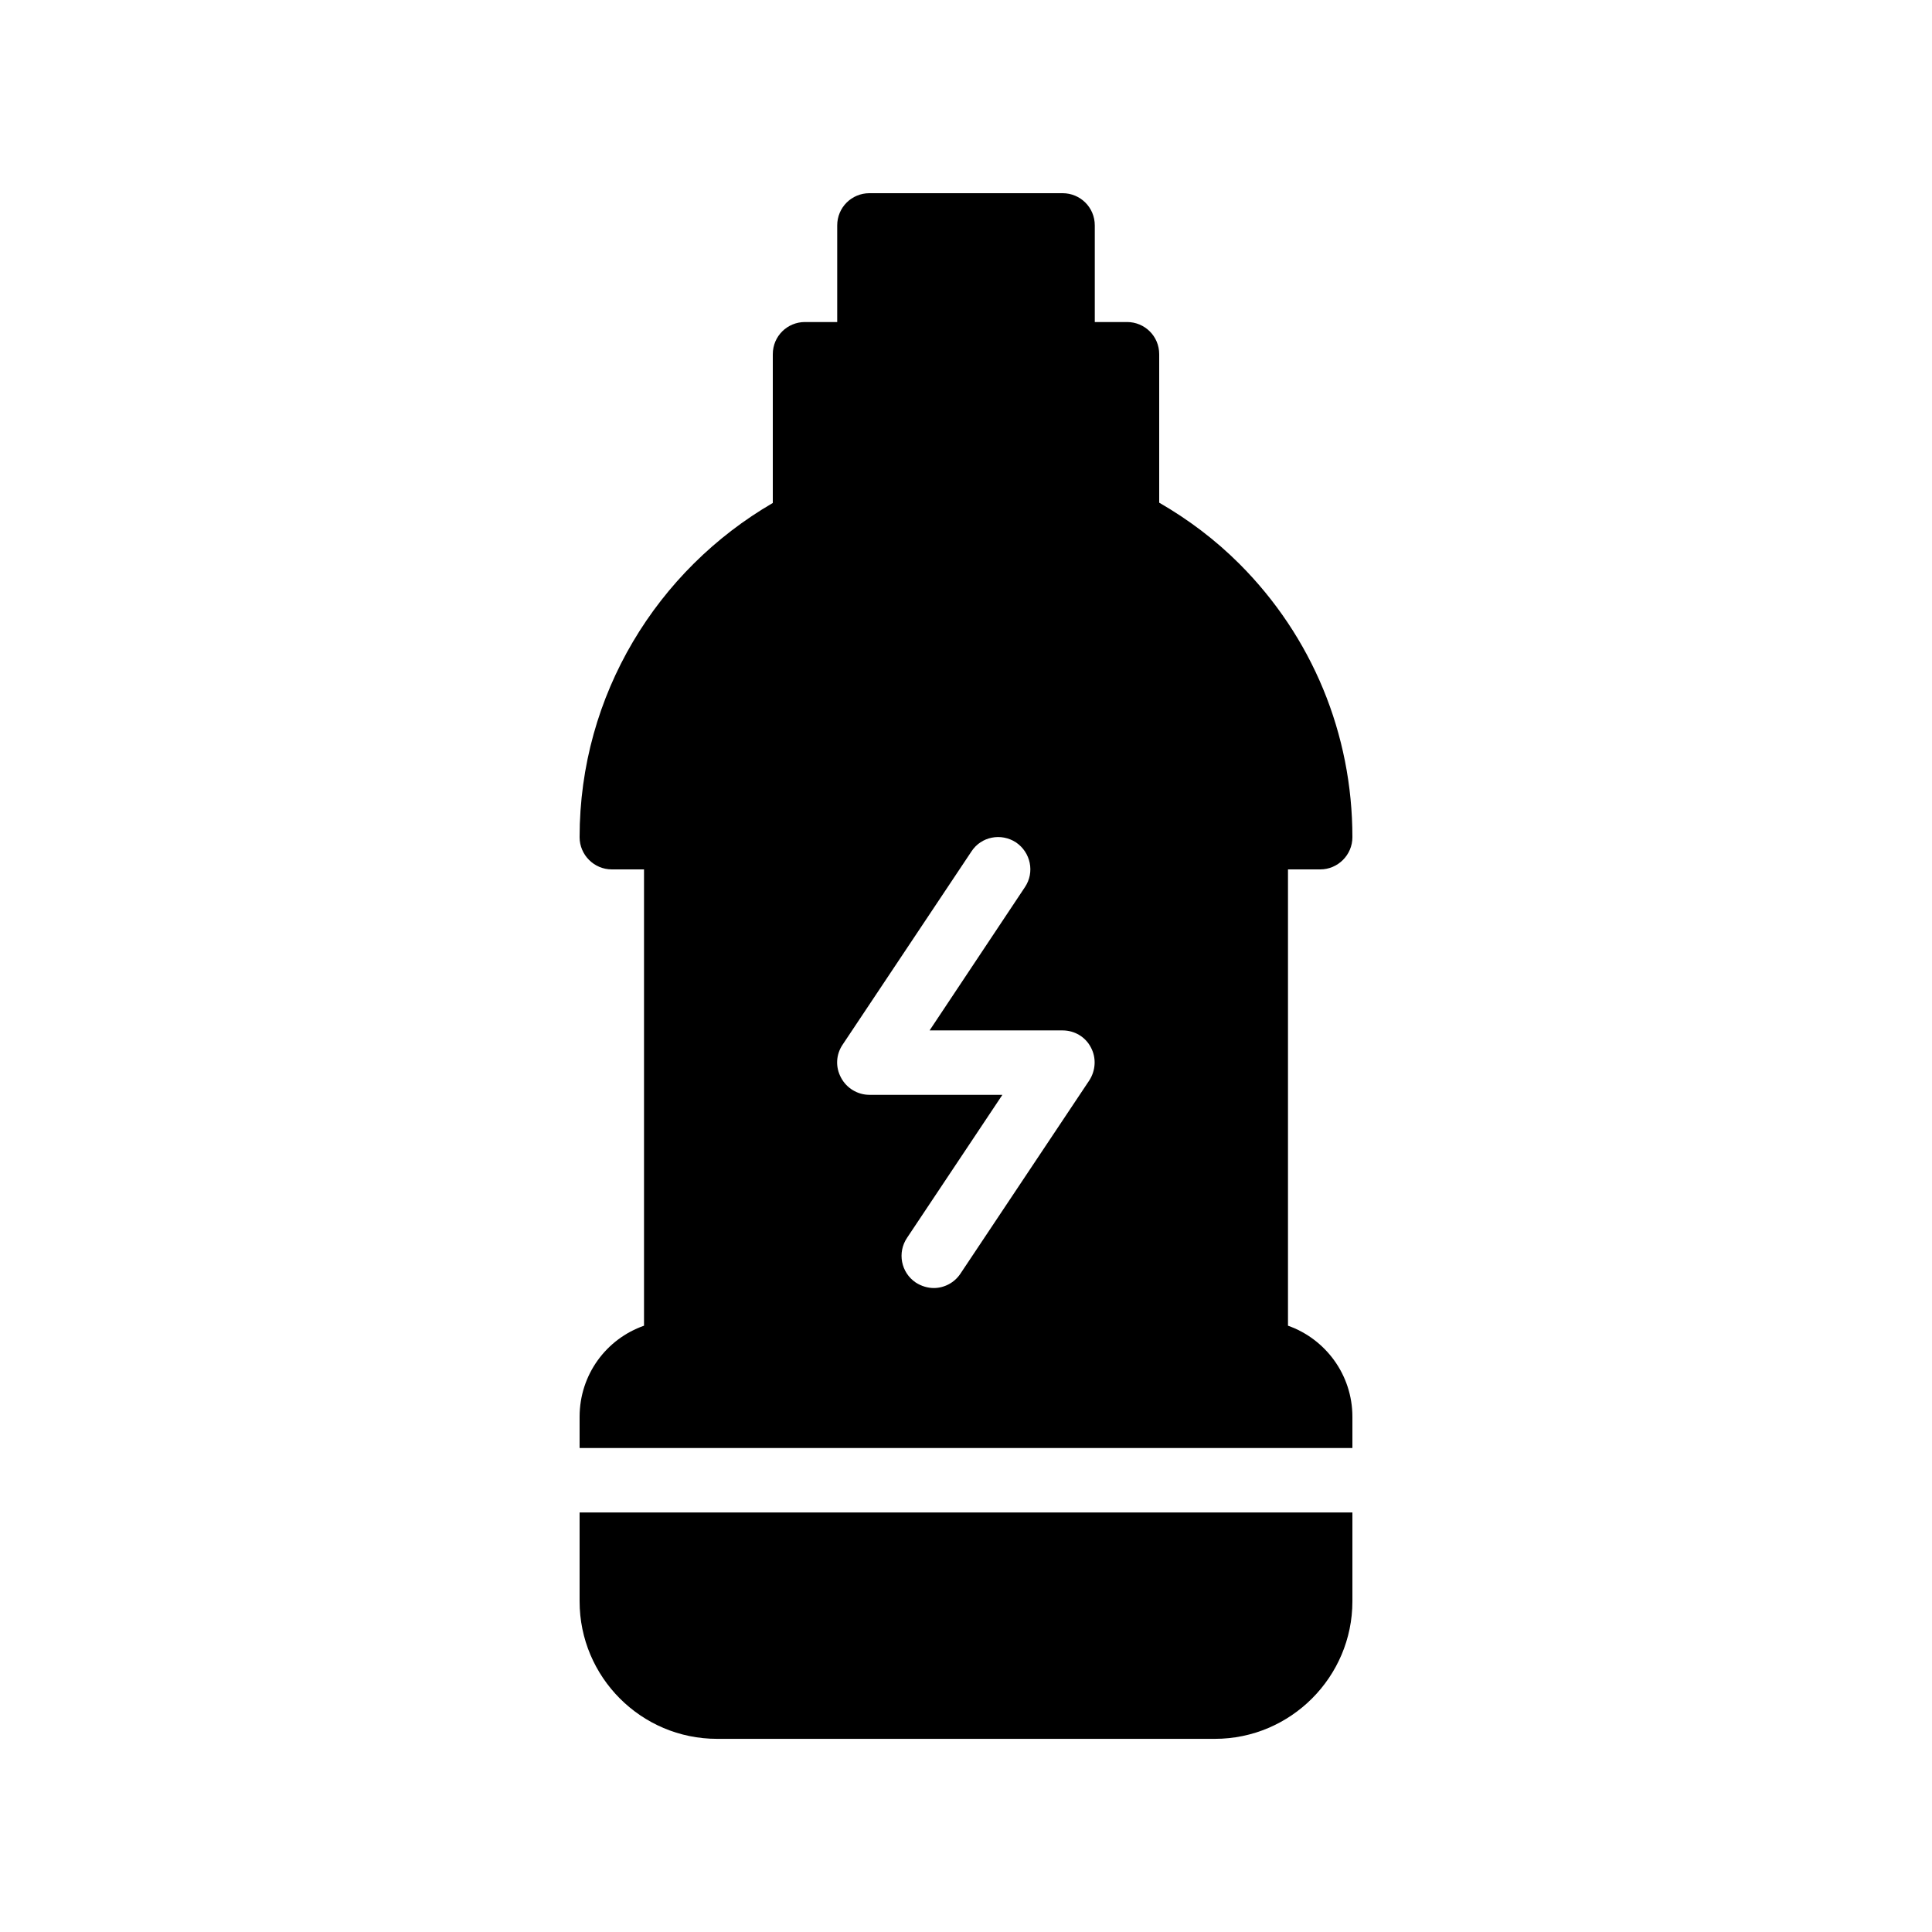 <svg width="44" height="44" viewBox="0 0 44 44" fill="none" xmlns="http://www.w3.org/2000/svg">
<path d="M30.8 32.267C30.8 31.306 30.184 30.492 29.333 30.192V19.8H30.067C30.47 19.8 30.8 19.47 30.8 19.067C30.8 16.713 29.883 14.498 28.226 12.841C27.676 12.291 27.06 11.829 26.4 11.448V8.067C26.4 7.656 26.07 7.334 25.667 7.334H24.933V5.134C24.933 4.723 24.603 4.4 24.2 4.4H19.8C19.397 4.4 19.067 4.723 19.067 5.134V7.334H18.333C17.93 7.334 17.6 7.656 17.6 8.067V11.455C14.975 12.98 13.2 15.818 13.2 19.067C13.2 19.47 13.53 19.8 13.933 19.8H14.667V30.192C13.809 30.492 13.2 31.306 13.2 32.267V32.978H30.8V32.267ZM24.809 24.604L21.875 29.004C21.736 29.216 21.501 29.334 21.267 29.334C21.127 29.334 20.981 29.29 20.856 29.209C20.519 28.982 20.431 28.527 20.658 28.19L22.829 24.934H19.8C19.529 24.934 19.279 24.78 19.155 24.545C19.023 24.303 19.037 24.017 19.191 23.79L22.125 19.39C22.345 19.052 22.799 18.964 23.137 19.184C23.474 19.412 23.569 19.866 23.342 20.204L21.171 23.467H24.2C24.471 23.467 24.721 23.614 24.845 23.856C24.97 24.09 24.955 24.376 24.809 24.604Z" fill="black"/>
<path d="M16.331 39.601H27.669C29.392 39.601 30.8 38.193 30.8 36.469V34.445H13.2V36.469C13.2 38.193 14.601 39.601 16.331 39.601Z" fill="black"/>
</svg>
